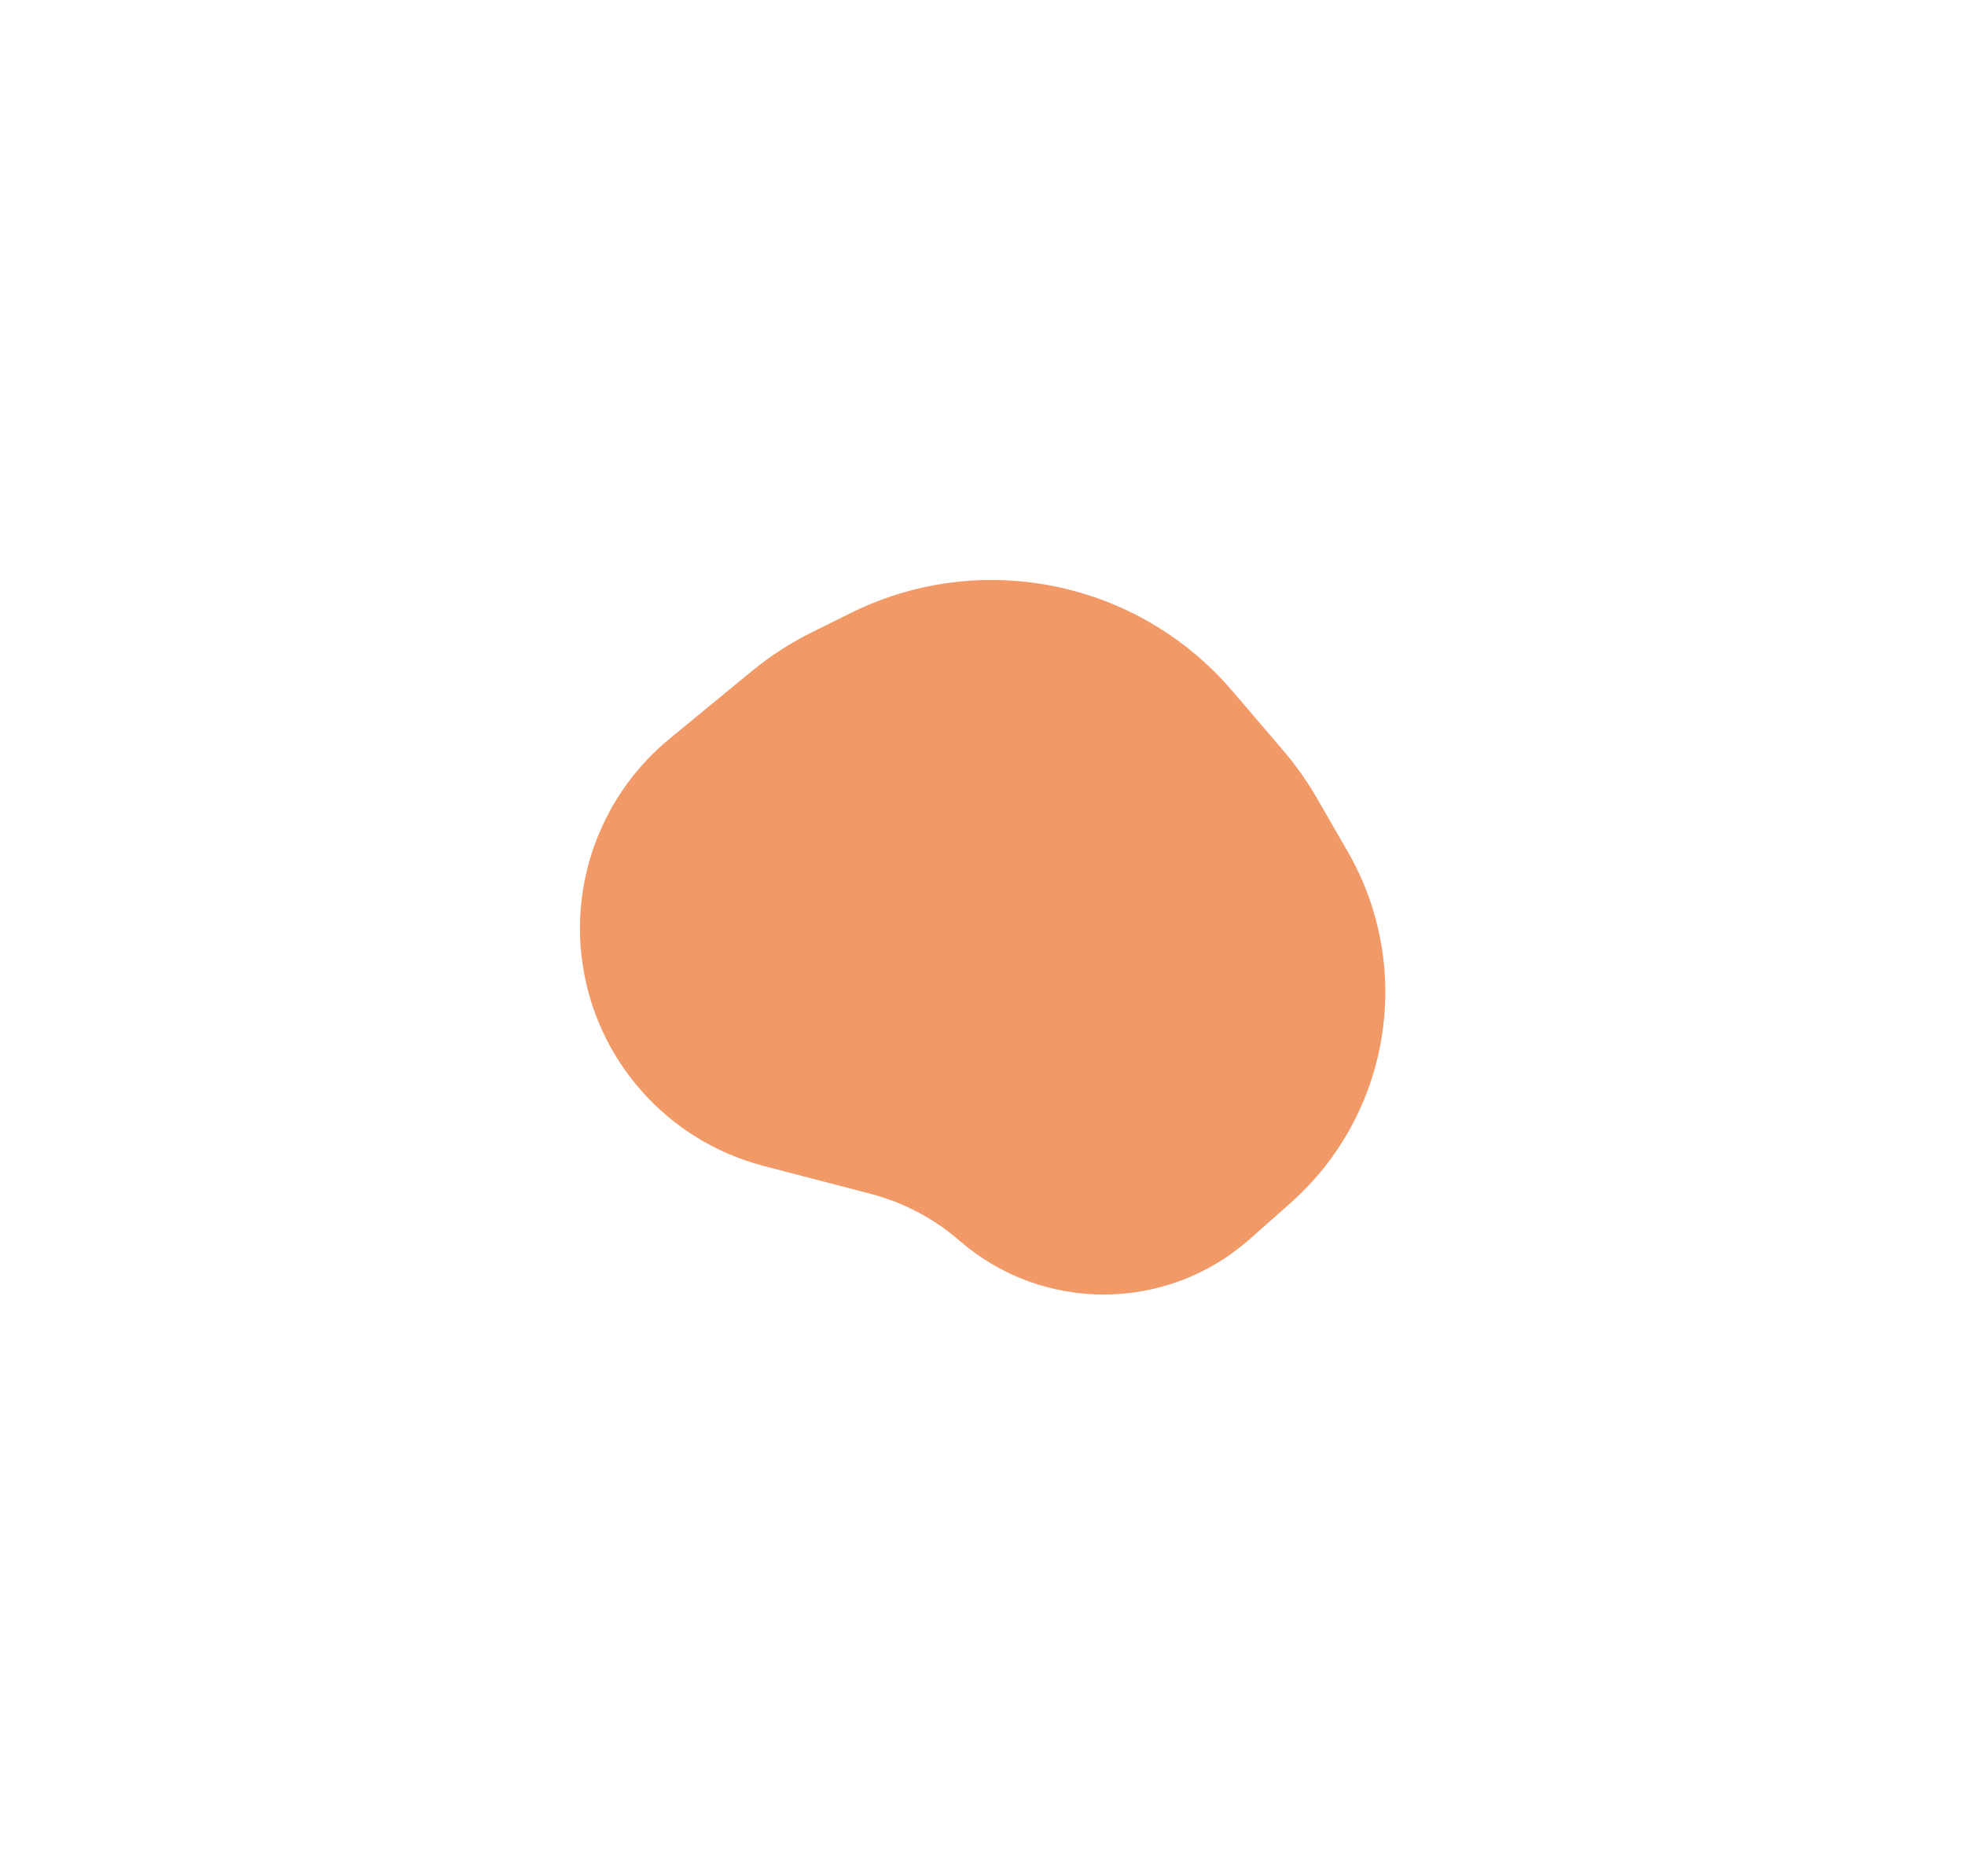 <?xml version="1.0" encoding="UTF-8"?> <svg xmlns="http://www.w3.org/2000/svg" width="1058" height="1010" viewBox="0 0 1058 1010" fill="none"> <g filter="url(#filter0_f_163_972)"> <path d="M458.135 330.063C528.111 295.363 612.718 312.65 663.474 372.018L690.877 404.07C697.668 412.013 703.715 420.564 708.94 429.615L725.535 458.358C761.626 520.87 748.71 600.15 694.644 647.973L672.757 667.332C628.247 706.703 561.457 707.008 516.59 668.046V668.046C502.817 656.086 486.469 647.468 468.818 642.864L411.076 627.8C359.252 614.28 320.709 570.822 313.477 517.754V517.754C307.287 472.33 325.076 426.943 360.482 397.823L404.62 361.522C414.636 353.284 425.56 346.216 437.178 340.455L458.135 330.063Z" fill="#EB6E27" fill-opacity="0.7"></path> </g> <defs> <filter id="filter0_f_163_972" x="0.264" y="0.305" width="1057.62" height="1008.76" filterUnits="userSpaceOnUse" color-interpolation-filters="sRGB"> <feFlood flood-opacity="0" result="BackgroundImageFix"></feFlood> <feBlend mode="normal" in="SourceGraphic" in2="BackgroundImageFix" result="shape"></feBlend> <feGaussianBlur stdDeviation="156" result="effect1_foregroundBlur_163_972"></feGaussianBlur> </filter> </defs> </svg> 